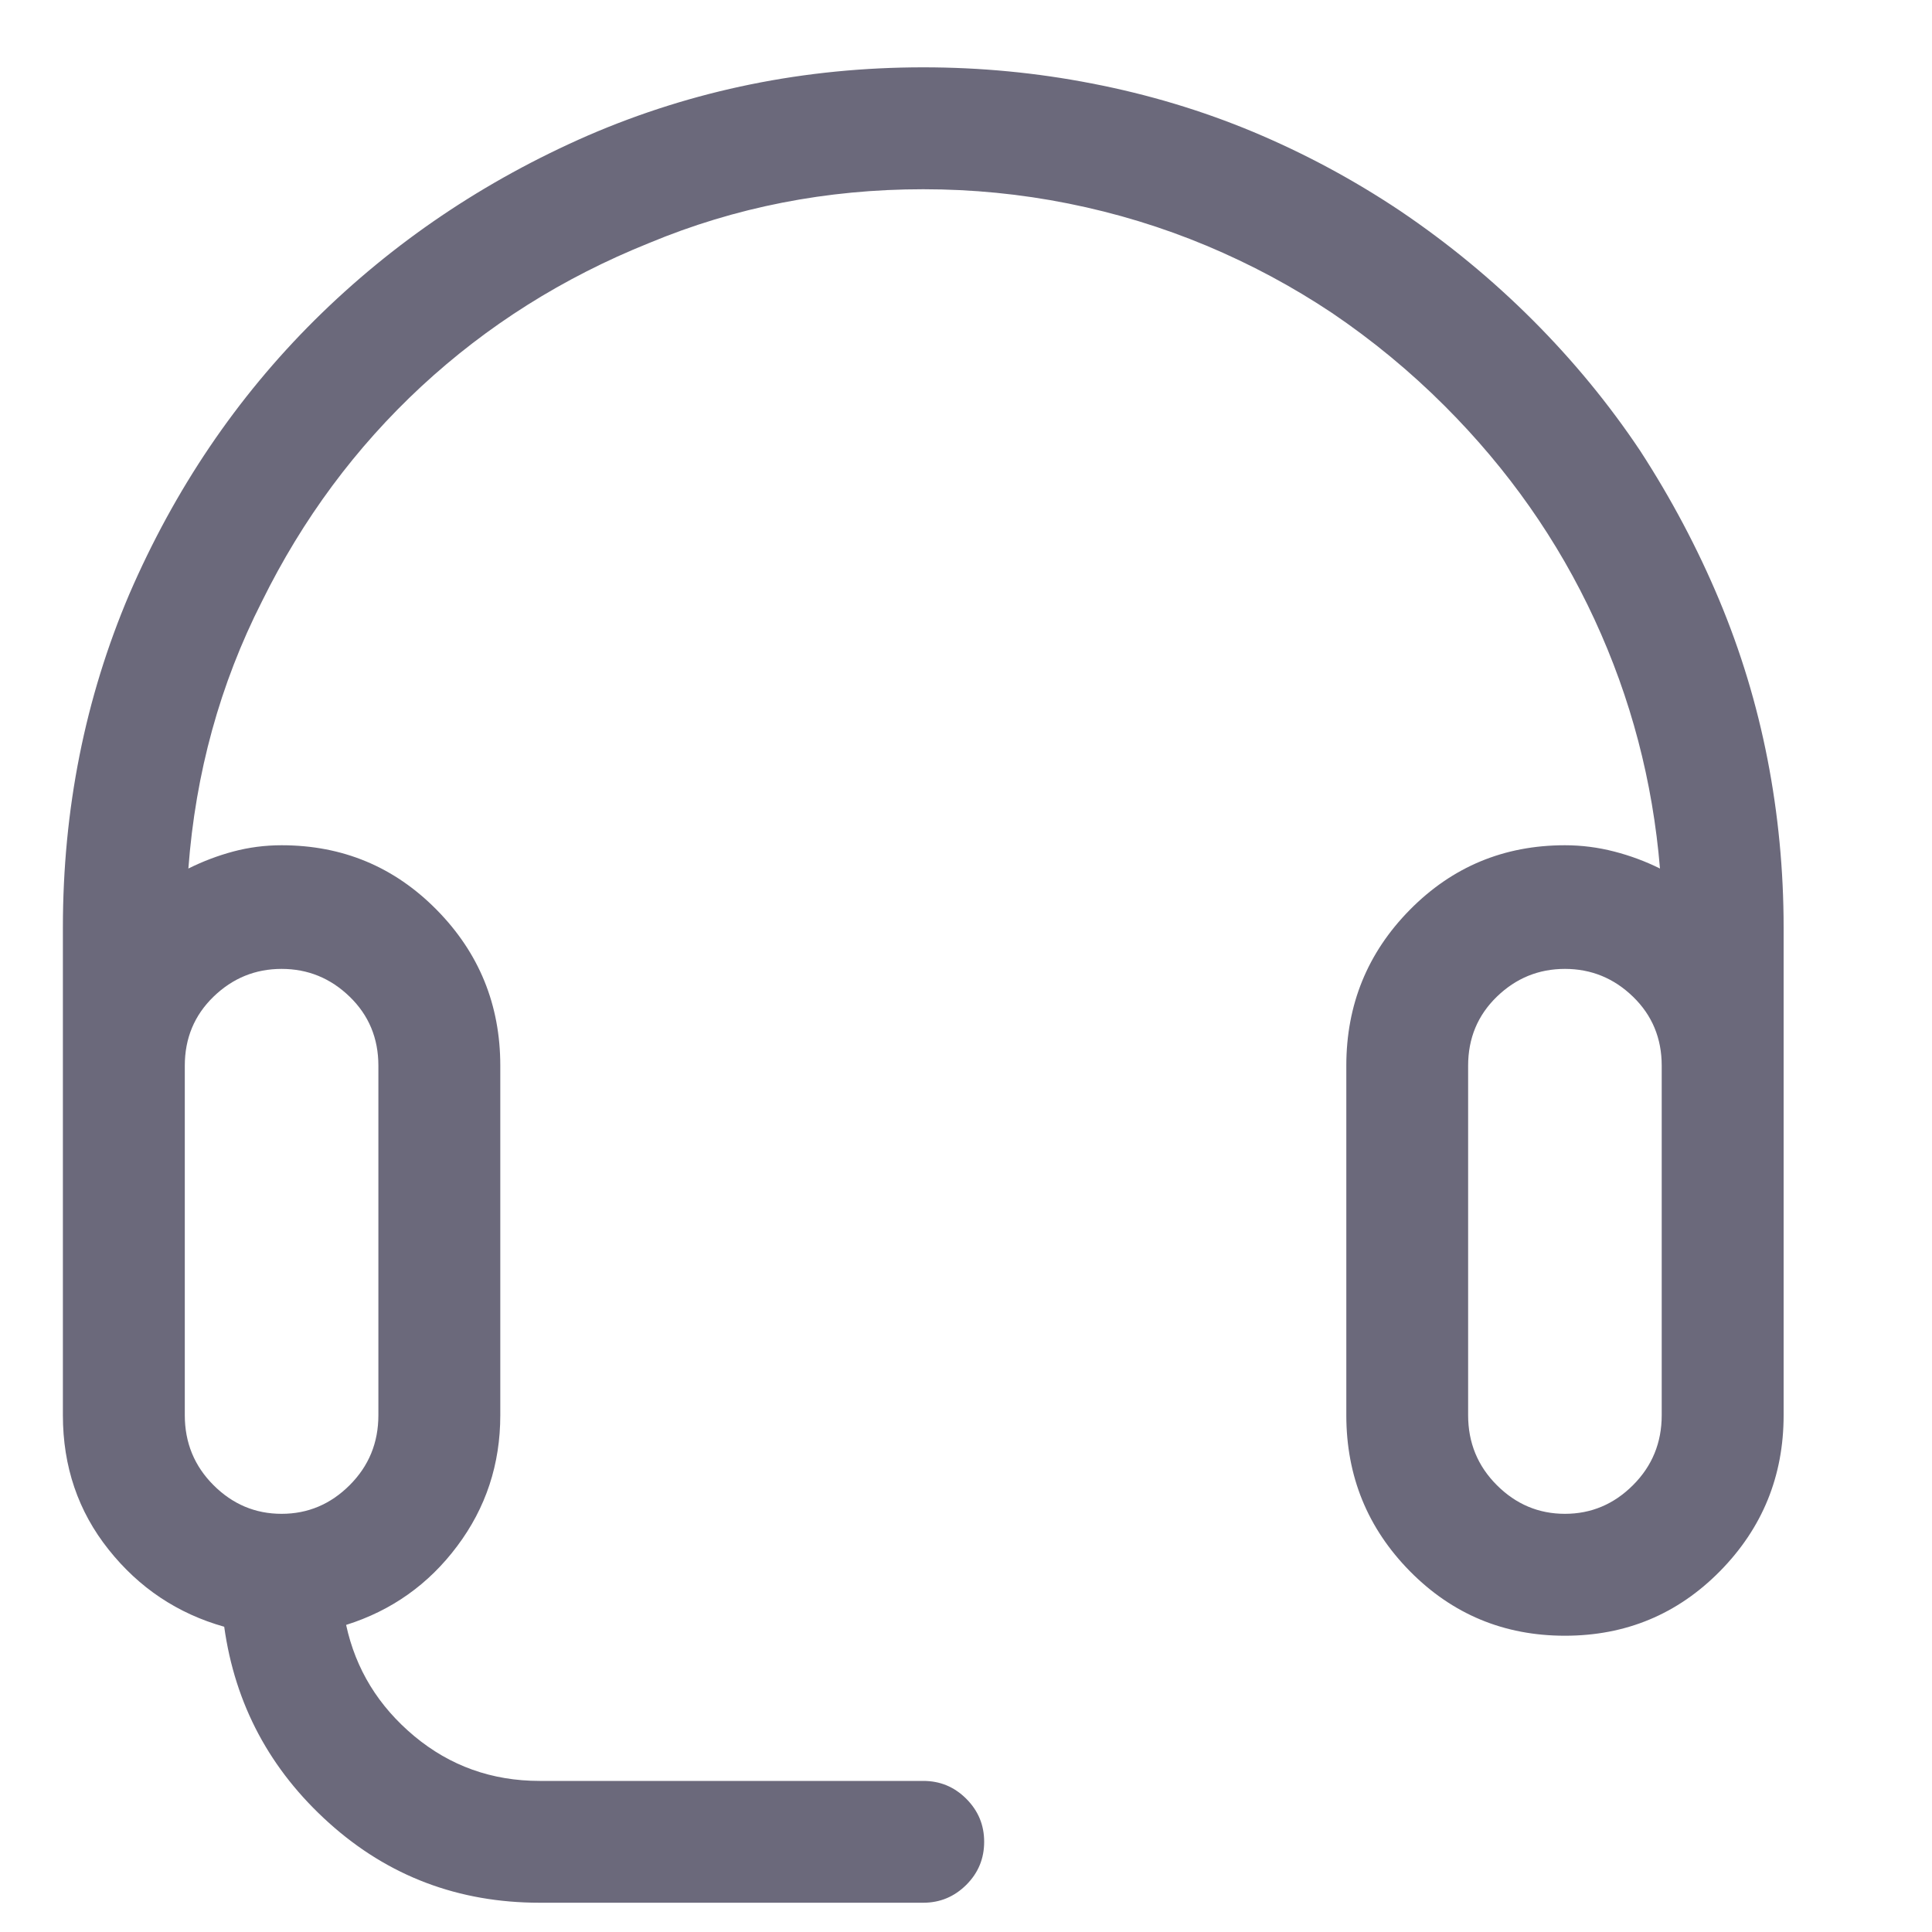 <svg width="20" height="20" viewBox="0 0 20 20" fill="none" xmlns="http://www.w3.org/2000/svg">
<g clip-path="url(#clip0_2129_4152)">
<path d="M0.651 14.65C0.651 15.182 0.809 15.646 1.125 16.042C1.44 16.438 1.839 16.704 2.321 16.84C2.433 17.644 2.794 18.321 3.407 18.872C4.019 19.422 4.746 19.697 5.587 19.697H9.558C9.731 19.697 9.879 19.635 10.003 19.512C10.127 19.388 10.188 19.24 10.188 19.066C10.188 18.893 10.127 18.745 10.003 18.621C9.879 18.497 9.731 18.436 9.558 18.436H5.587C5.092 18.436 4.659 18.281 4.288 17.972C3.917 17.662 3.682 17.279 3.583 16.821C4.053 16.673 4.437 16.401 4.733 16.005C5.03 15.609 5.179 15.158 5.179 14.65V11.032C5.179 10.401 4.959 9.863 4.52 9.418C4.081 8.973 3.546 8.75 2.915 8.75C2.742 8.75 2.575 8.772 2.414 8.815C2.253 8.858 2.099 8.917 1.95 8.991C2.024 8.002 2.278 7.08 2.711 6.227C3.132 5.373 3.682 4.631 4.362 4C5.043 3.369 5.828 2.874 6.719 2.516C7.609 2.145 8.556 1.959 9.558 1.959C10.065 1.959 10.566 2.008 11.06 2.107C11.555 2.206 12.032 2.352 12.489 2.543C12.947 2.735 13.38 2.967 13.788 3.239C14.209 3.524 14.598 3.845 14.957 4.204C15.613 4.86 16.129 5.596 16.506 6.412C16.884 7.229 17.109 8.088 17.184 8.991C17.035 8.917 16.877 8.858 16.71 8.815C16.544 8.772 16.373 8.75 16.2 8.75C15.569 8.75 15.034 8.973 14.595 9.418C14.156 9.863 13.937 10.401 13.937 11.032V14.65C13.937 15.281 14.156 15.819 14.595 16.265C15.034 16.71 15.569 16.933 16.2 16.933C16.831 16.933 17.366 16.71 17.805 16.265C18.244 15.819 18.464 15.281 18.464 14.65V9.604C18.464 9.01 18.408 8.428 18.297 7.859C18.186 7.29 18.019 6.74 17.796 6.208C17.573 5.676 17.301 5.163 16.98 4.668C16.658 4.186 16.287 3.734 15.866 3.313C15.446 2.893 14.988 2.516 14.493 2.182C14.011 1.86 13.504 1.588 12.972 1.365C12.44 1.143 11.883 0.976 11.302 0.864C10.733 0.753 10.151 0.697 9.558 0.697C8.333 0.697 7.176 0.932 6.088 1.402C5.012 1.872 4.069 2.509 3.258 3.313C2.448 4.118 1.808 5.064 1.338 6.152C0.88 7.229 0.651 8.379 0.651 9.604V14.65ZM16.2 15.671C15.928 15.671 15.693 15.572 15.495 15.374C15.297 15.176 15.198 14.935 15.198 14.65V11.032C15.198 10.748 15.297 10.51 15.495 10.318C15.693 10.126 15.928 10.03 16.2 10.03C16.472 10.03 16.707 10.126 16.905 10.318C17.103 10.51 17.202 10.748 17.202 11.032V14.65C17.202 14.935 17.103 15.176 16.905 15.374C16.707 15.572 16.472 15.671 16.2 15.671ZM2.915 10.03C3.187 10.03 3.422 10.126 3.62 10.318C3.818 10.51 3.917 10.748 3.917 11.032V14.65C3.917 14.935 3.818 15.176 3.62 15.374C3.422 15.572 3.187 15.671 2.915 15.671C2.643 15.671 2.408 15.572 2.21 15.374C2.012 15.176 1.913 14.935 1.913 14.65V11.032C1.913 10.748 2.012 10.51 2.21 10.318C2.408 10.126 2.643 10.03 2.915 10.03Z" fill="#6B697B"/>
</g>
<defs>
<clipPath id="clip0_2129_4152">
<rect width="19" height="19" fill="white" transform="matrix(1 0 0 -1 0.058 19.697)"/>
</clipPath>
</defs>
</svg>
